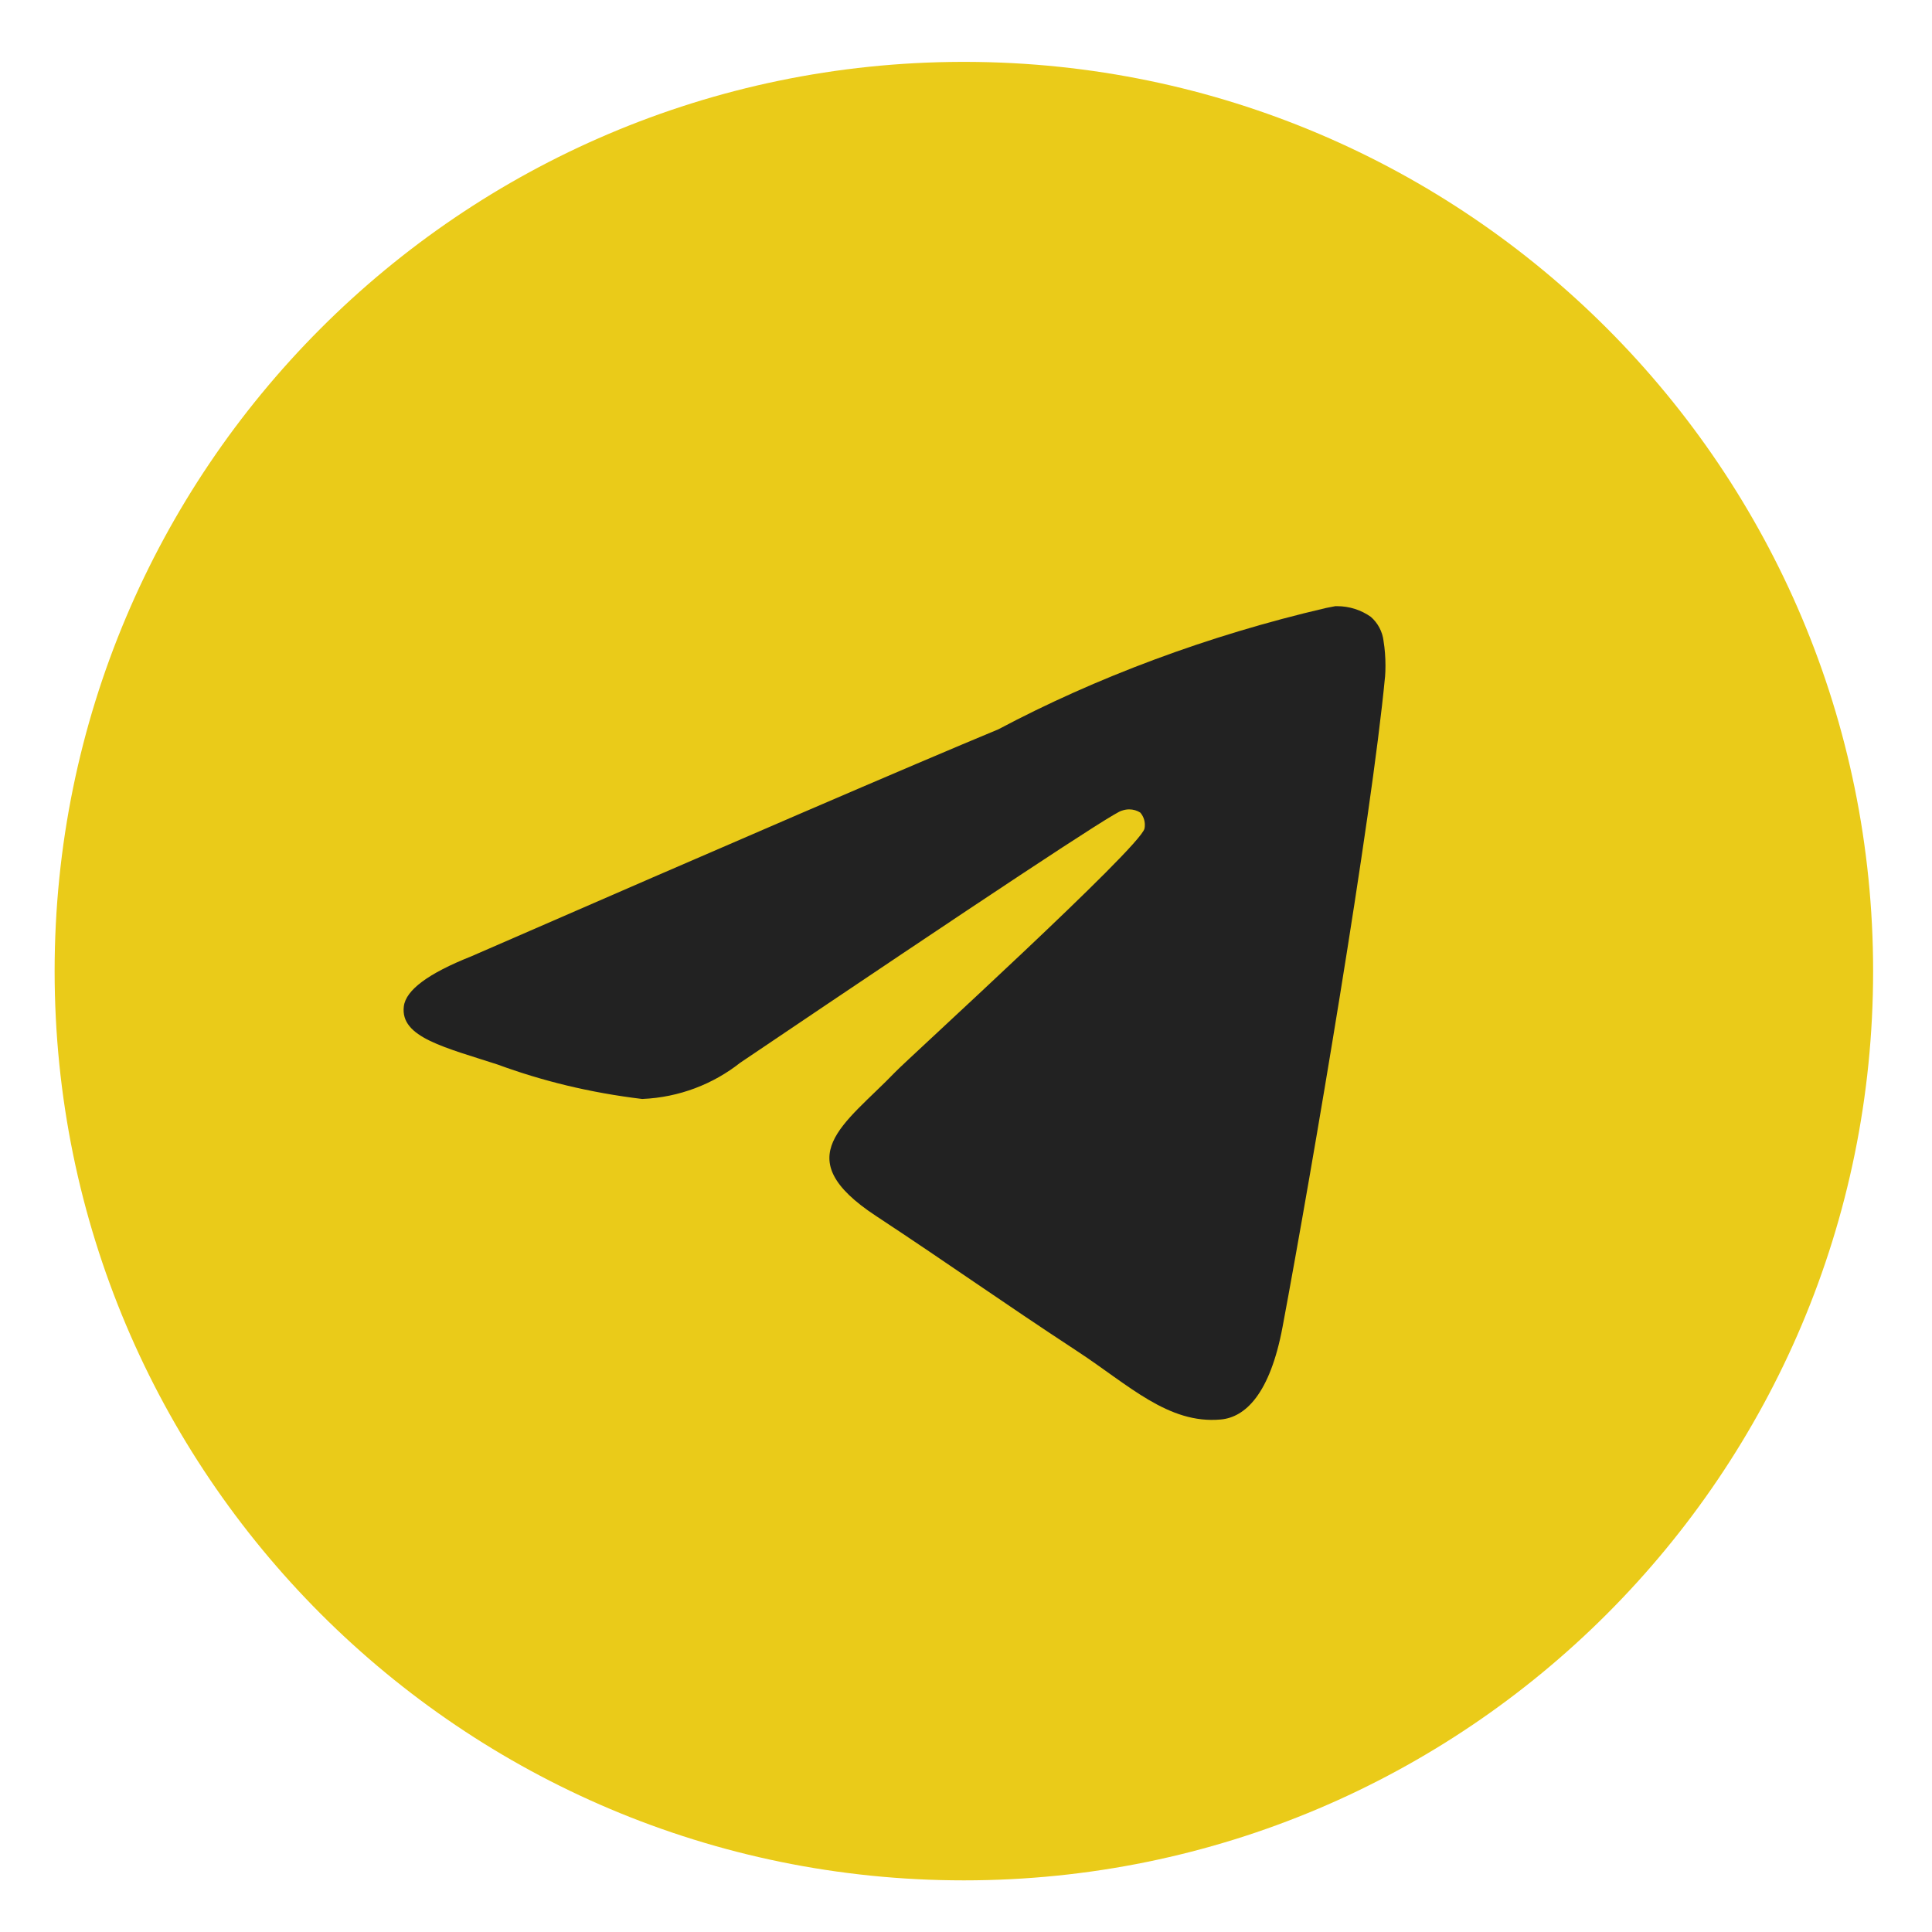 <?xml version="1.0" encoding="UTF-8"?> <svg xmlns="http://www.w3.org/2000/svg" width="44" height="44" viewBox="0 0 44 44" fill="none"><path d="M21.904 1.409C10.488 1.437 1.244 10.697 1.244 22.117C1.244 33.553 10.514 42.824 21.952 42.824C33.389 42.824 42.659 33.554 42.659 22.117C42.659 10.697 33.415 1.437 22.003 1.409H22C21.968 1.409 21.936 1.409 21.904 1.409Z" fill="#EACB19"></path><path d="M30.418 13.805C30.427 13.805 30.438 13.805 30.449 13.805C30.736 13.805 31.003 13.895 31.221 14.049L31.217 14.046C31.377 14.185 31.484 14.38 31.51 14.6V14.604C31.538 14.772 31.553 14.964 31.553 15.161C31.553 15.25 31.55 15.338 31.543 15.426V15.414C31.234 18.671 29.892 26.571 29.21 30.217C28.921 31.761 28.353 32.278 27.803 32.328C26.608 32.439 25.701 31.538 24.543 30.779C22.731 29.59 21.706 28.85 19.948 27.691C17.914 26.353 19.233 25.615 20.391 24.413C20.694 24.097 25.962 19.305 26.065 18.871C26.071 18.845 26.073 18.816 26.073 18.785C26.073 18.678 26.034 18.581 25.969 18.506C25.897 18.459 25.808 18.433 25.715 18.433C25.653 18.433 25.594 18.446 25.539 18.466L25.541 18.465C25.36 18.506 22.465 20.419 16.857 24.204C16.245 24.687 15.472 24.992 14.631 25.028H14.622C13.43 24.884 12.348 24.618 11.321 24.24L11.423 24.273C10.133 23.852 9.109 23.631 9.197 22.919C9.243 22.548 9.754 22.169 10.728 21.782C16.731 19.166 20.733 17.442 22.736 16.61C24.946 15.437 27.508 14.472 30.201 13.846L30.417 13.804L30.418 13.805Z" fill="#222222"></path></svg> 